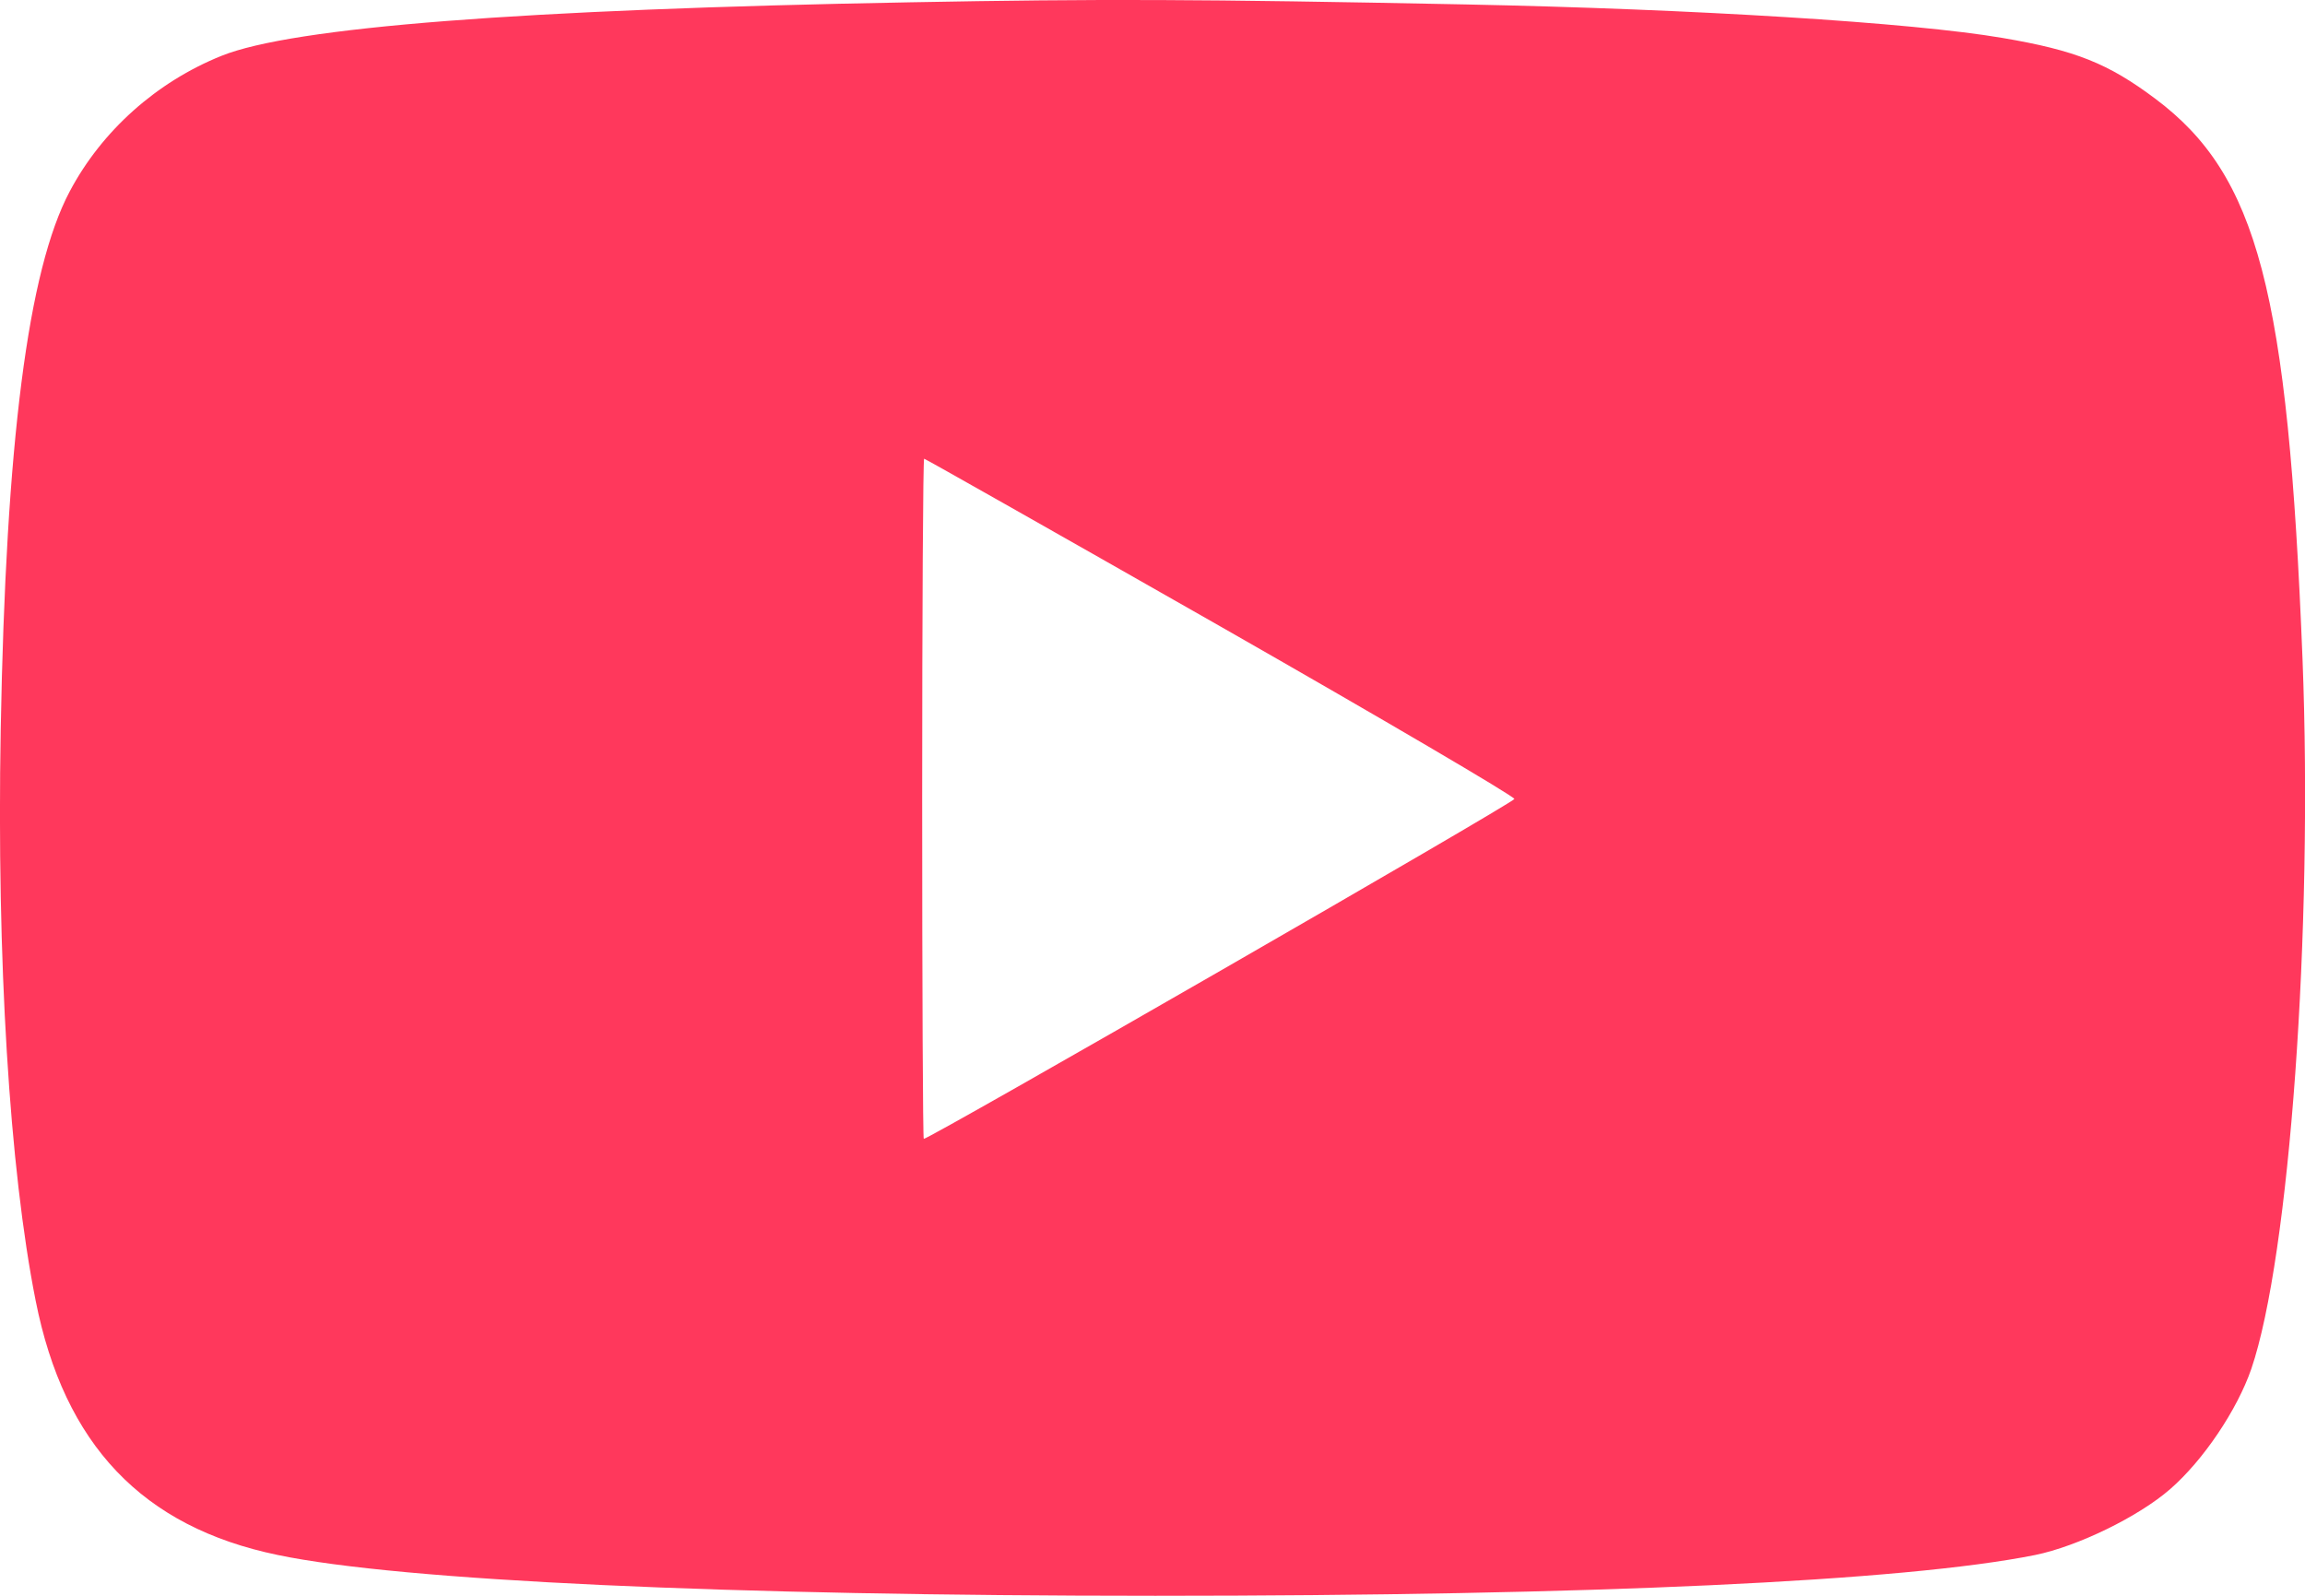 <svg width="13" height="9" viewBox="0 0 13 9" fill="none" xmlns="http://www.w3.org/2000/svg">
<path fill-rule="evenodd" clip-rule="evenodd" d="M5.133 0.013C2.94 0.053 1.651 0.153 1.249 0.315C0.883 0.462 0.574 0.738 0.393 1.08C0.158 1.523 0.033 2.493 0.004 4.116C-0.019 5.412 0.053 6.591 0.201 7.335C0.362 8.148 0.803 8.612 1.567 8.77C2.26 8.915 4.101 9 6.516 9C8.982 9 10.742 8.918 11.478 8.77C11.718 8.721 12.061 8.554 12.24 8.398C12.427 8.235 12.617 7.952 12.697 7.721C12.913 7.089 13.046 5.246 12.986 3.716C12.904 1.641 12.733 0.989 12.156 0.557C11.889 0.357 11.706 0.284 11.294 0.214C10.785 0.127 9.557 0.051 8.265 0.025C6.751 -0.005 6.21 -0.007 5.133 0.013ZM6.883 3.533C7.796 4.054 8.542 4.492 8.541 4.506C8.539 4.527 5.244 6.423 5.21 6.423C5.205 6.423 5.201 5.56 5.201 4.505C5.201 3.45 5.206 2.587 5.212 2.587C5.218 2.587 5.97 3.013 6.883 3.533Z" fill="#FF385C"/>
</svg>
